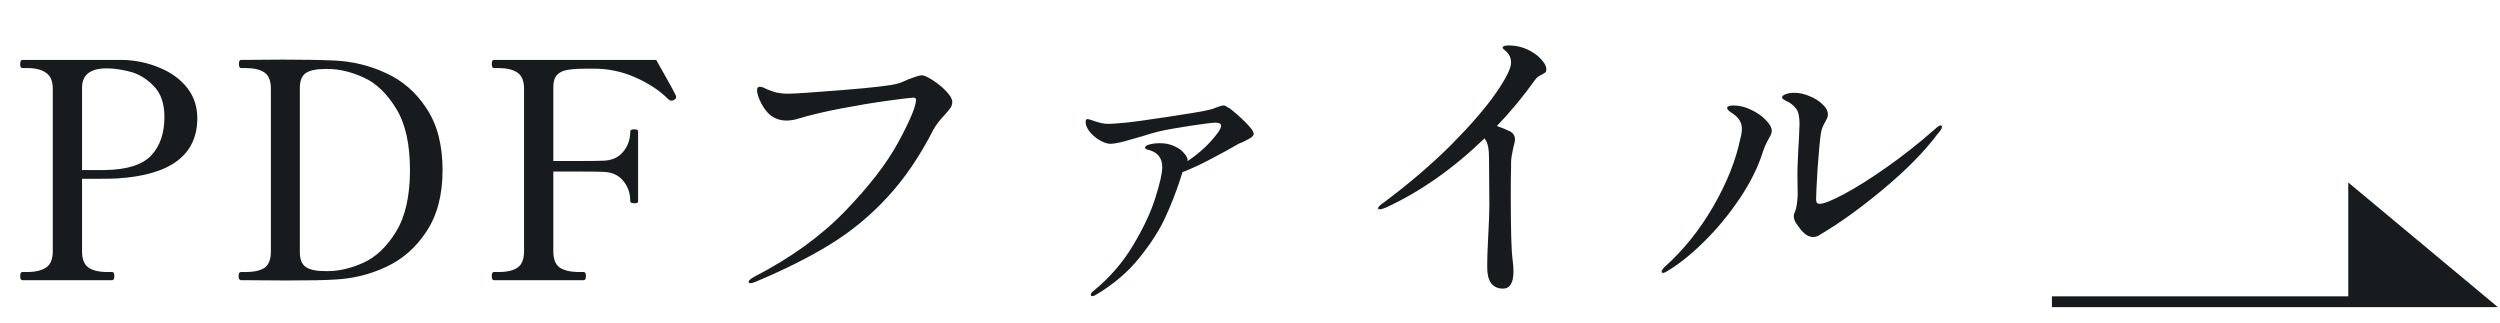 <svg width="116" height="15" viewBox="0 0 116 15" fill="none" xmlns="http://www.w3.org/2000/svg">
<path d="M5.711 2.78C6.318 2.799 6.882 2.92 7.405 3.144C7.937 3.359 8.362 3.667 8.679 4.068C8.996 4.47 9.155 4.941 9.155 5.482C9.155 7.2 7.904 8.133 5.403 8.282C5.244 8.292 4.95 8.296 4.521 8.296H3.807V11.656C3.807 12.02 3.905 12.272 4.101 12.412C4.297 12.552 4.596 12.622 4.997 12.622H5.207C5.272 12.622 5.305 12.683 5.305 12.804C5.305 12.935 5.272 13 5.207 13H1.035C0.97 13 0.937 12.935 0.937 12.804C0.937 12.683 0.97 12.622 1.035 12.622H1.245C1.637 12.622 1.936 12.552 2.141 12.412C2.346 12.272 2.449 12.02 2.449 11.656V4.124C2.449 3.77 2.346 3.522 2.141 3.382C1.945 3.233 1.646 3.158 1.245 3.158H1.035C0.97 3.158 0.937 3.098 0.937 2.976C0.937 2.846 0.97 2.78 1.035 2.78H4.185H5.711ZM4.885 7.89C5.893 7.872 6.602 7.648 7.013 7.218C7.424 6.78 7.629 6.182 7.629 5.426C7.629 4.801 7.461 4.32 7.125 3.984C6.798 3.648 6.434 3.429 6.033 3.326C5.632 3.224 5.272 3.172 4.955 3.172C4.19 3.172 3.807 3.471 3.807 4.068V7.89H4.241H4.885ZM11.183 13C11.108 13 11.071 12.935 11.071 12.804C11.071 12.683 11.108 12.622 11.183 12.622H11.393C11.785 12.622 12.079 12.557 12.275 12.426C12.471 12.286 12.569 12.034 12.569 11.67V4.124C12.569 3.751 12.471 3.499 12.275 3.368C12.079 3.228 11.785 3.158 11.393 3.158H11.183C11.118 3.158 11.085 3.093 11.085 2.962C11.085 2.841 11.118 2.78 11.183 2.78L13.101 2.766C14.081 2.766 14.884 2.78 15.509 2.808C16.358 2.846 17.161 3.042 17.917 3.396C18.682 3.742 19.308 4.288 19.793 5.034C20.288 5.781 20.535 6.733 20.535 7.89C20.535 9.038 20.288 9.986 19.793 10.732C19.308 11.479 18.682 12.03 17.917 12.384C17.161 12.739 16.358 12.935 15.509 12.972C15.126 13 14.389 13.014 13.297 13.014L11.183 13ZM15.201 12.58C15.733 12.58 16.288 12.45 16.867 12.188C17.446 11.927 17.95 11.446 18.379 10.746C18.808 10.046 19.023 9.094 19.023 7.89C19.023 6.677 18.808 5.725 18.379 5.034C17.95 4.334 17.446 3.854 16.867 3.592C16.288 3.331 15.733 3.2 15.201 3.2H15.103C14.674 3.2 14.366 3.266 14.179 3.396C14.002 3.527 13.913 3.756 13.913 4.082V11.712C13.913 12.03 14.002 12.254 14.179 12.384C14.366 12.515 14.674 12.58 15.103 12.58H15.201ZM31.358 4.432C31.367 4.451 31.372 4.474 31.372 4.502C31.372 4.53 31.362 4.558 31.344 4.586C31.325 4.605 31.297 4.624 31.26 4.642C31.232 4.661 31.199 4.67 31.162 4.67C31.106 4.67 31.059 4.652 31.022 4.614C30.611 4.204 30.098 3.863 29.482 3.592C28.875 3.322 28.231 3.186 27.55 3.186H27.228C26.845 3.186 26.551 3.205 26.346 3.242C26.14 3.27 25.977 3.345 25.856 3.466C25.734 3.588 25.674 3.784 25.674 4.054V7.47H26.892C27.442 7.47 27.806 7.466 27.984 7.456C28.385 7.447 28.693 7.312 28.908 7.05C29.132 6.789 29.244 6.472 29.244 6.098C29.244 6.033 29.304 6 29.426 6C29.491 6 29.538 6.01 29.566 6.028C29.594 6.038 29.608 6.061 29.608 6.098V9.332C29.608 9.37 29.594 9.398 29.566 9.416C29.538 9.426 29.491 9.43 29.426 9.43C29.304 9.43 29.244 9.398 29.244 9.332C29.244 8.959 29.132 8.642 28.908 8.38C28.693 8.119 28.385 7.984 27.984 7.974C27.806 7.965 27.442 7.96 26.892 7.96H25.674V11.656C25.674 12.02 25.772 12.272 25.968 12.412C26.173 12.552 26.476 12.622 26.878 12.622H27.088C27.153 12.622 27.186 12.683 27.186 12.804C27.186 12.935 27.153 13 27.088 13H22.916C22.85 13 22.818 12.935 22.818 12.804C22.818 12.683 22.85 12.622 22.916 12.622H23.126C23.527 12.622 23.826 12.552 24.022 12.412C24.218 12.272 24.316 12.02 24.316 11.656V4.124C24.316 3.76 24.213 3.508 24.008 3.368C23.802 3.228 23.508 3.158 23.126 3.158H22.916C22.85 3.158 22.818 3.093 22.818 2.962C22.818 2.841 22.85 2.78 22.916 2.78H30.448C30.98 3.714 31.283 4.264 31.358 4.432ZM34.834 13.14C34.768 13.14 34.736 13.117 34.736 13.07C34.736 13.014 34.829 12.935 35.016 12.832C36.696 11.964 38.091 10.956 39.202 9.808C40.322 8.651 41.148 7.582 41.679 6.602C42.212 5.622 42.487 4.969 42.505 4.642C42.505 4.568 42.464 4.53 42.38 4.53C42.295 4.53 41.908 4.577 41.218 4.67C40.536 4.764 39.803 4.885 39.02 5.034C38.245 5.184 37.596 5.338 37.074 5.496C36.868 5.562 36.677 5.594 36.499 5.594C36.21 5.594 35.958 5.51 35.743 5.342C35.575 5.202 35.431 5.011 35.309 4.768C35.188 4.526 35.127 4.33 35.127 4.18C35.127 4.078 35.169 4.026 35.254 4.026C35.337 4.026 35.445 4.064 35.575 4.138C35.781 4.222 35.953 4.278 36.093 4.306C36.233 4.334 36.388 4.348 36.556 4.348C36.845 4.348 37.685 4.292 39.075 4.18C40.475 4.068 41.325 3.97 41.623 3.886C41.791 3.84 41.959 3.774 42.127 3.69C42.464 3.56 42.678 3.494 42.772 3.494C42.874 3.494 43.042 3.569 43.276 3.718C43.509 3.868 43.719 4.04 43.906 4.236C44.092 4.432 44.185 4.596 44.185 4.726C44.185 4.829 44.157 4.922 44.102 5.006C44.045 5.09 43.952 5.202 43.822 5.342C43.579 5.604 43.406 5.832 43.303 6.028C42.678 7.251 41.969 8.292 41.175 9.15C40.382 10.009 39.5 10.737 38.529 11.334C37.559 11.932 36.406 12.51 35.072 13.07C34.959 13.117 34.88 13.14 34.834 13.14ZM57.066 5.034C57.299 5.212 57.541 5.426 57.794 5.678C58.045 5.93 58.172 6.108 58.172 6.21C58.172 6.257 58.139 6.308 58.074 6.364C58.008 6.42 57.864 6.5 57.639 6.602C57.509 6.649 57.42 6.691 57.373 6.728C57.103 6.887 56.72 7.097 56.225 7.358C55.731 7.62 55.278 7.83 54.867 7.988C54.812 8.156 54.779 8.259 54.77 8.296C54.564 8.931 54.326 9.538 54.056 10.116C53.794 10.686 53.398 11.302 52.865 11.964C52.343 12.618 51.675 13.187 50.864 13.672C50.789 13.719 50.733 13.742 50.696 13.742C50.639 13.742 50.611 13.719 50.611 13.672C50.611 13.616 50.663 13.551 50.766 13.476C51.512 12.86 52.119 12.156 52.586 11.362C53.062 10.569 53.402 9.841 53.608 9.178C53.822 8.506 53.929 8.03 53.929 7.75C53.929 7.312 53.696 7.041 53.23 6.938C53.164 6.92 53.132 6.892 53.132 6.854C53.132 6.789 53.202 6.738 53.342 6.7C53.481 6.663 53.645 6.644 53.831 6.644C54.074 6.644 54.294 6.691 54.489 6.784C54.685 6.868 54.835 6.976 54.938 7.106C55.05 7.228 55.105 7.335 55.105 7.428C55.105 7.456 55.101 7.475 55.092 7.484C55.689 7.083 56.165 6.635 56.52 6.14C56.613 6.01 56.66 5.907 56.66 5.832C56.66 5.739 56.571 5.692 56.394 5.692C56.254 5.692 55.876 5.739 55.26 5.832C54.644 5.926 54.149 6.014 53.776 6.098C53.514 6.164 53.272 6.234 53.047 6.308C52.758 6.392 52.464 6.476 52.166 6.56C51.876 6.635 51.661 6.672 51.522 6.672C51.353 6.672 51.148 6.593 50.906 6.434C50.672 6.266 50.509 6.08 50.416 5.874C50.388 5.8 50.373 5.73 50.373 5.664C50.373 5.571 50.401 5.524 50.458 5.524C50.486 5.524 50.541 5.538 50.626 5.566C50.812 5.632 50.962 5.678 51.074 5.706C51.185 5.734 51.316 5.748 51.465 5.748C51.54 5.748 51.792 5.73 52.221 5.692C52.595 5.655 53.272 5.562 54.252 5.412C55.231 5.263 55.815 5.165 56.002 5.118C56.095 5.1 56.174 5.081 56.239 5.062C56.305 5.034 56.365 5.011 56.422 4.992C56.59 4.927 56.706 4.894 56.772 4.894C56.828 4.894 56.883 4.918 56.94 4.964C57.005 5.002 57.047 5.025 57.066 5.034ZM71.163 2.458C71.313 2.552 71.448 2.673 71.57 2.822C71.691 2.962 71.751 3.093 71.751 3.214C71.751 3.28 71.737 3.326 71.71 3.354C71.681 3.382 71.63 3.415 71.555 3.452C71.546 3.462 71.504 3.485 71.43 3.522C71.355 3.56 71.285 3.625 71.219 3.718C70.678 4.474 70.09 5.184 69.456 5.846C69.651 5.912 69.857 5.996 70.072 6.098C70.221 6.182 70.296 6.308 70.296 6.476C70.296 6.542 70.272 6.654 70.225 6.812C70.16 7.102 70.123 7.326 70.114 7.484V7.778C70.104 7.974 70.1 8.404 70.1 9.066C70.1 10.653 70.127 11.642 70.183 12.034C70.212 12.24 70.225 12.426 70.225 12.594C70.225 13.126 70.062 13.392 69.736 13.392C69.502 13.392 69.32 13.308 69.189 13.14C69.068 12.972 69.007 12.734 69.007 12.426C69.007 12.128 69.012 11.866 69.022 11.642C69.031 11.409 69.04 11.208 69.049 11.04C69.087 10.368 69.106 9.874 69.106 9.556L69.091 7.372C69.091 7.148 69.078 6.962 69.049 6.812C69.022 6.663 68.966 6.532 68.882 6.42C67.435 7.82 65.913 8.889 64.317 9.626C64.187 9.682 64.094 9.71 64.037 9.71C63.972 9.71 63.94 9.696 63.94 9.668C63.94 9.603 64.033 9.51 64.219 9.388C65.405 8.502 66.445 7.61 67.341 6.714C68.237 5.809 68.924 5.016 69.4 4.334C69.876 3.644 70.114 3.168 70.114 2.906C70.114 2.71 70.048 2.547 69.918 2.416C69.88 2.379 69.838 2.342 69.791 2.304C69.745 2.267 69.722 2.239 69.722 2.22C69.722 2.146 69.815 2.108 70.001 2.108C70.421 2.108 70.809 2.225 71.163 2.458ZM84.127 10.998C83.95 10.998 83.773 10.9 83.596 10.704C83.484 10.564 83.395 10.443 83.329 10.34C83.264 10.238 83.231 10.13 83.231 10.018C83.231 9.953 83.25 9.888 83.287 9.822C83.353 9.673 83.395 9.412 83.413 9.038L83.4 8.142C83.4 7.9 83.404 7.713 83.413 7.582C83.432 7.078 83.451 6.71 83.469 6.476C83.488 6.103 83.498 5.865 83.498 5.762C83.498 5.417 83.446 5.179 83.344 5.048C83.213 4.88 83.068 4.764 82.909 4.698C82.76 4.624 82.686 4.568 82.686 4.53C82.686 4.465 82.737 4.414 82.84 4.376C82.951 4.33 83.096 4.306 83.273 4.306C83.488 4.306 83.717 4.358 83.96 4.46C84.202 4.554 84.403 4.68 84.561 4.838C84.73 4.988 84.814 5.146 84.814 5.314C84.814 5.389 84.795 5.459 84.757 5.524C84.73 5.58 84.711 5.618 84.701 5.636C84.59 5.823 84.519 6 84.492 6.168C84.445 6.476 84.394 7.018 84.338 7.792C84.291 8.567 84.267 9.057 84.267 9.262C84.267 9.393 84.319 9.458 84.421 9.458C84.618 9.458 84.996 9.309 85.555 9.01C86.115 8.712 86.769 8.301 87.516 7.778C88.262 7.256 89.009 6.668 89.755 6.014C89.895 5.884 89.989 5.818 90.035 5.818C90.082 5.818 90.106 5.842 90.106 5.888C90.106 5.963 90.04 6.07 89.909 6.21C89.293 7.032 88.454 7.886 87.389 8.772C86.335 9.65 85.364 10.35 84.478 10.872C84.365 10.956 84.249 10.998 84.127 10.998ZM77.169 12.664C77.123 12.664 77.1 12.646 77.1 12.608C77.1 12.552 77.146 12.478 77.24 12.384C78.108 11.61 78.859 10.676 79.493 9.584C80.128 8.483 80.548 7.428 80.754 6.42C80.8 6.262 80.823 6.112 80.823 5.972C80.823 5.692 80.683 5.459 80.403 5.272C80.226 5.16 80.138 5.076 80.138 5.02C80.138 4.936 80.24 4.894 80.445 4.894C80.716 4.894 80.992 4.964 81.272 5.104C81.533 5.226 81.752 5.38 81.93 5.566C82.116 5.753 82.21 5.921 82.21 6.07C82.21 6.145 82.186 6.224 82.139 6.308C82.093 6.392 82.065 6.444 82.055 6.462C81.953 6.64 81.864 6.84 81.79 7.064C81.575 7.755 81.22 8.469 80.725 9.206C80.231 9.944 79.675 10.616 79.059 11.222C78.453 11.82 77.879 12.277 77.338 12.594C77.263 12.641 77.207 12.664 77.169 12.664Z" fill="#181B1D"/>
<path d="M109.209 9L115.209 14L109.209 14V9Z" fill="#181B1D"/>
<path d="M95.209 14L109.209 14M109.209 14L115.209 14L109.209 9V14Z" stroke="#181B1D" stroke-width="0.5"/>
</svg>
